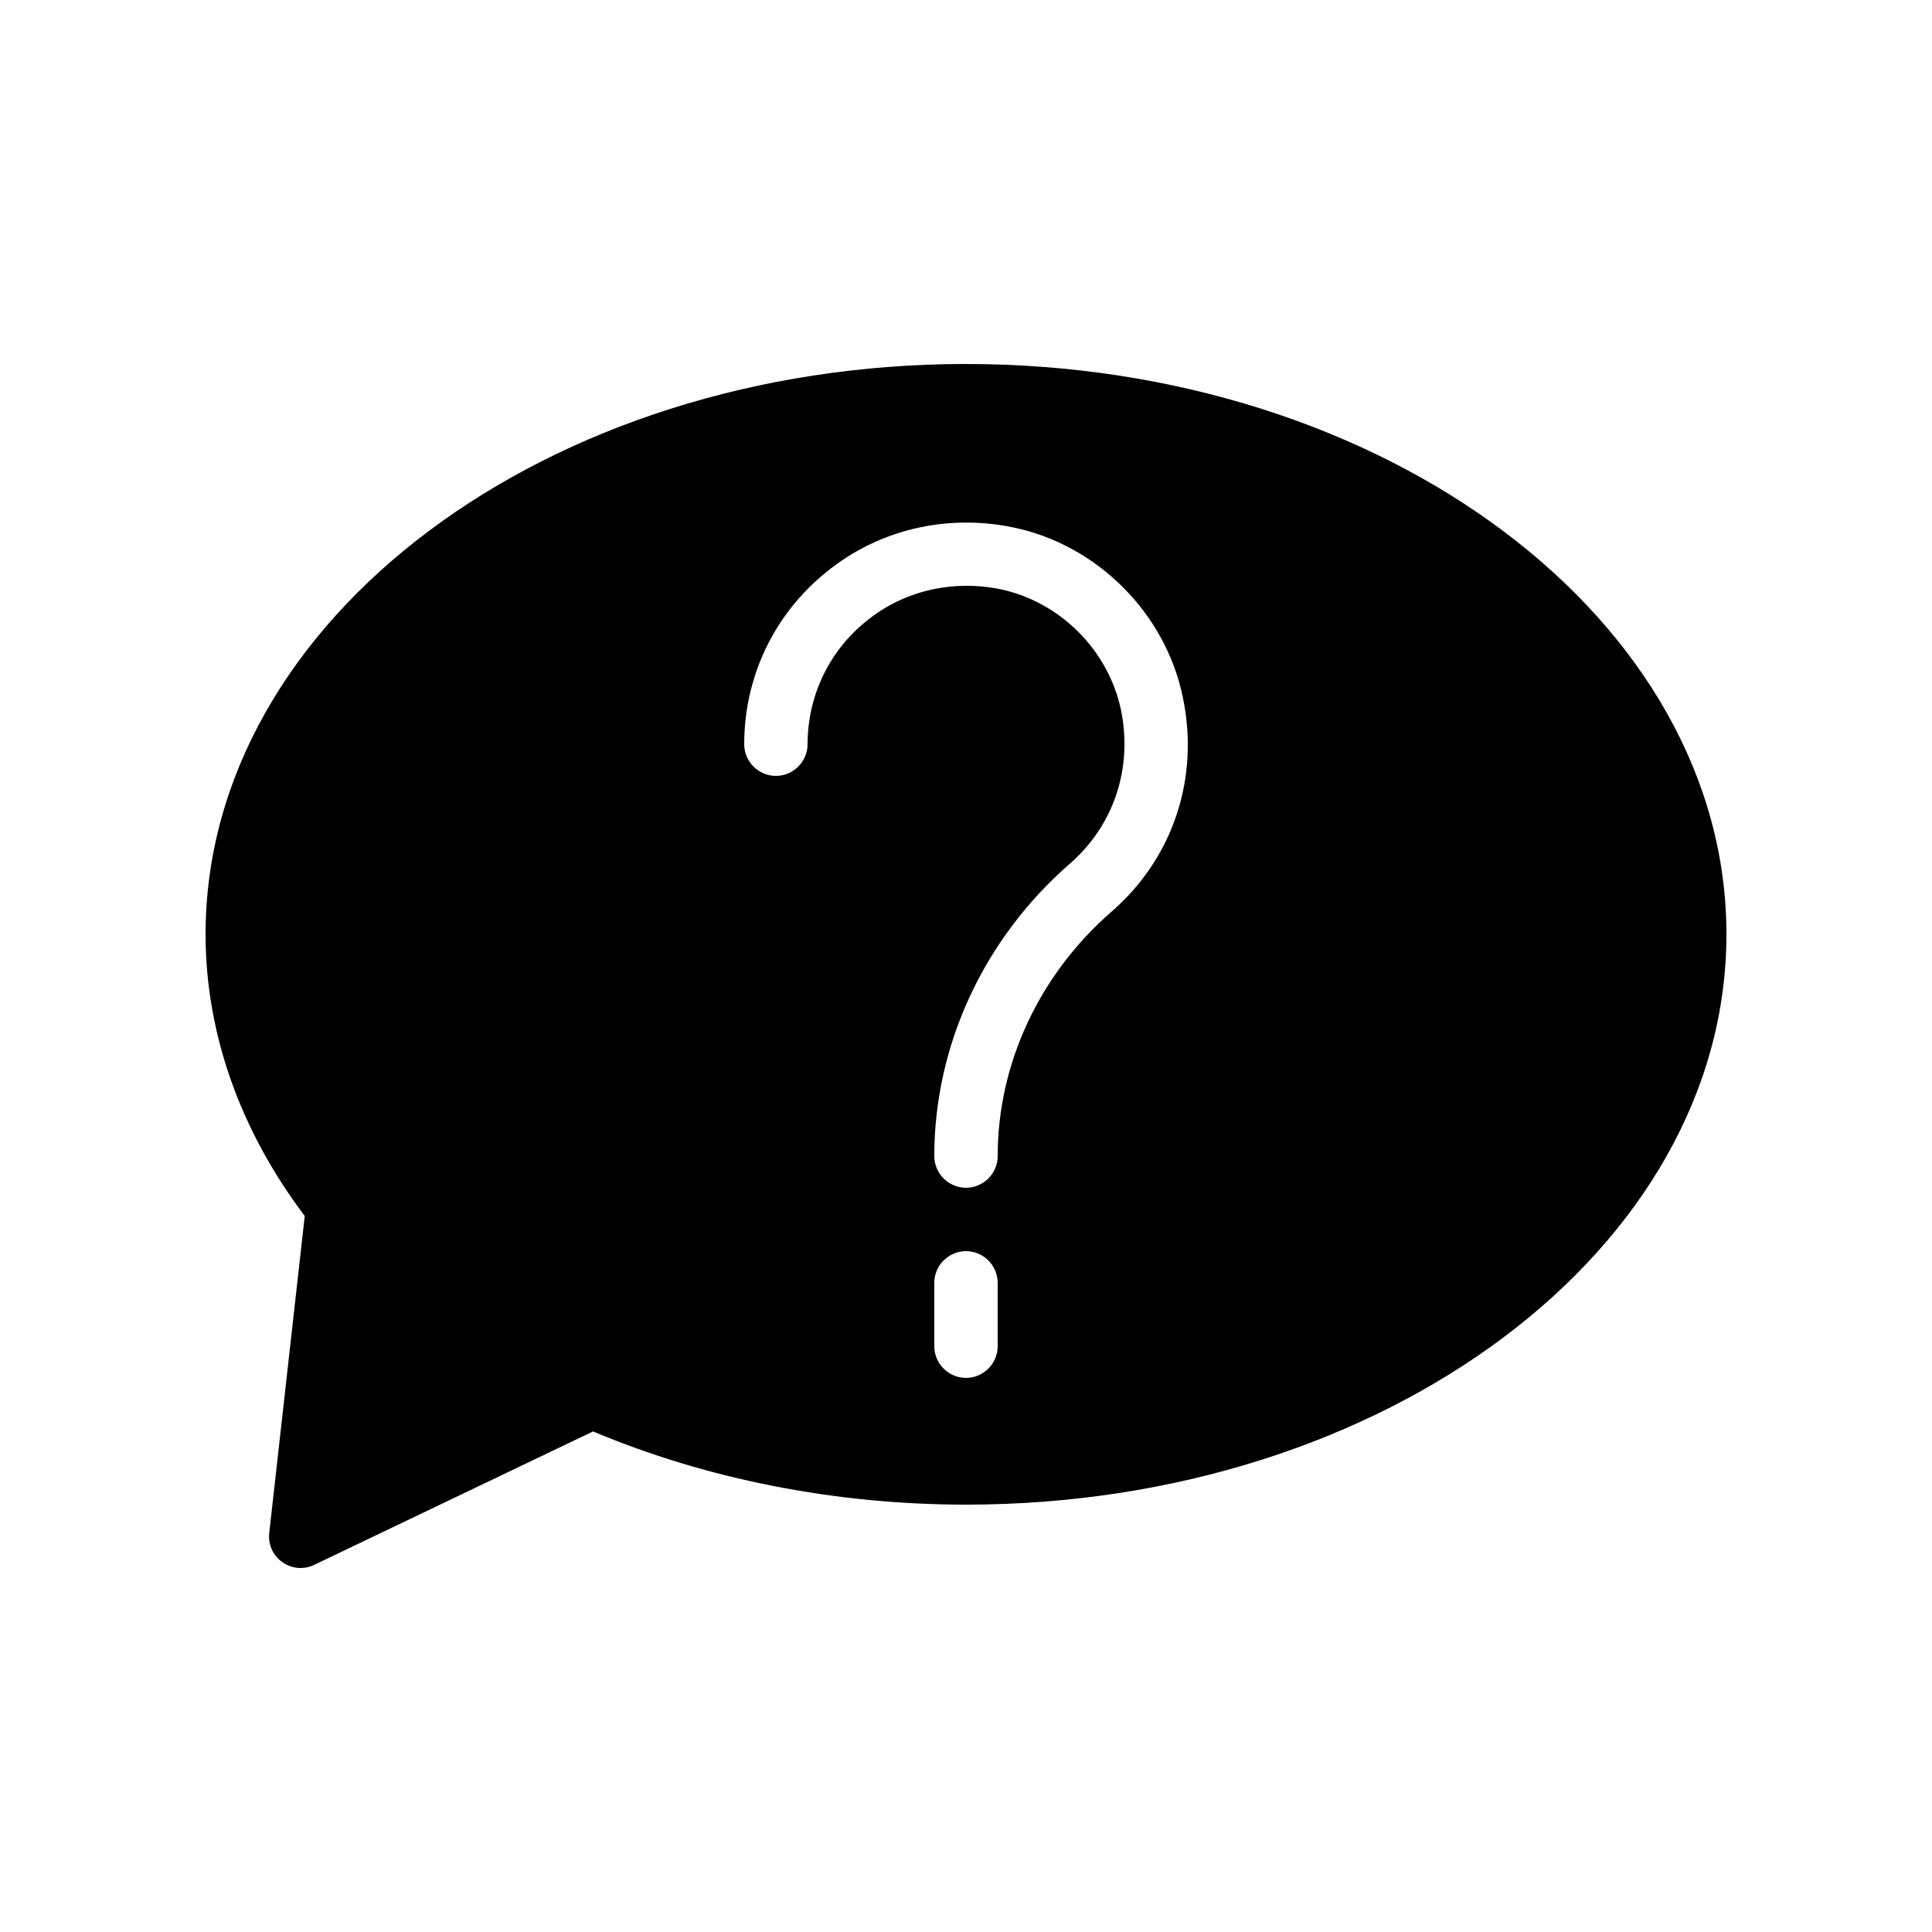<?xml version="1.0" encoding="UTF-8"?>
<!-- Uploaded to: SVG Repo, www.svgrepo.com, Generator: SVG Repo Mixer Tools -->
<svg fill="#000000" width="800px" height="800px" version="1.1" viewBox="144 144 512 512" xmlns="http://www.w3.org/2000/svg">
 <path d="m400 240.46c-111.09 0-201.52 67.766-201.52 151.14 0 26.199 9.152 51.977 26.281 74.648l-9.406 83.969c-0.336 3.023 0.922 5.961 3.441 7.727 1.43 1.09 3.191 1.594 4.871 1.594 1.258 0 2.434-0.25 3.609-0.84l73.891-35.352c30.148 12.68 64.238 19.398 98.836 19.398 111.09 0 201.52-67.762 201.52-151.14 0-83.379-90.434-151.14-201.52-151.14zm8.395 260.3c0 4.617-3.777 8.398-8.398 8.398-4.617 0-8.398-3.777-8.398-8.398v-16.793c0-4.617 3.777-8.398 8.398-8.398 4.617 0 8.398 3.777 8.398 8.398zm30.23-115.21c-19.23 16.711-30.23 40.391-30.23 64.824 0 4.617-3.777 8.398-8.398 8.398-4.617 0-8.398-3.777-8.398-8.398 0-29.305 13.098-57.602 35.938-77.504 11.672-10.16 16.711-25.359 13.52-40.809-3.359-15.785-16.121-28.551-31.906-31.906-12.762-2.602-25.777 0.418-35.602 8.48-9.906 7.977-15.531 19.902-15.531 32.582 0 4.617-3.777 8.398-8.398 8.398-4.617 0-8.398-3.777-8.398-8.398 0-17.801 7.894-34.426 21.746-45.594 13.77-11.25 31.824-15.535 49.625-11.84 22.168 4.617 40.223 22.672 44.84 44.84 4.539 21.492-2.516 42.738-18.805 56.926z"/>
</svg>